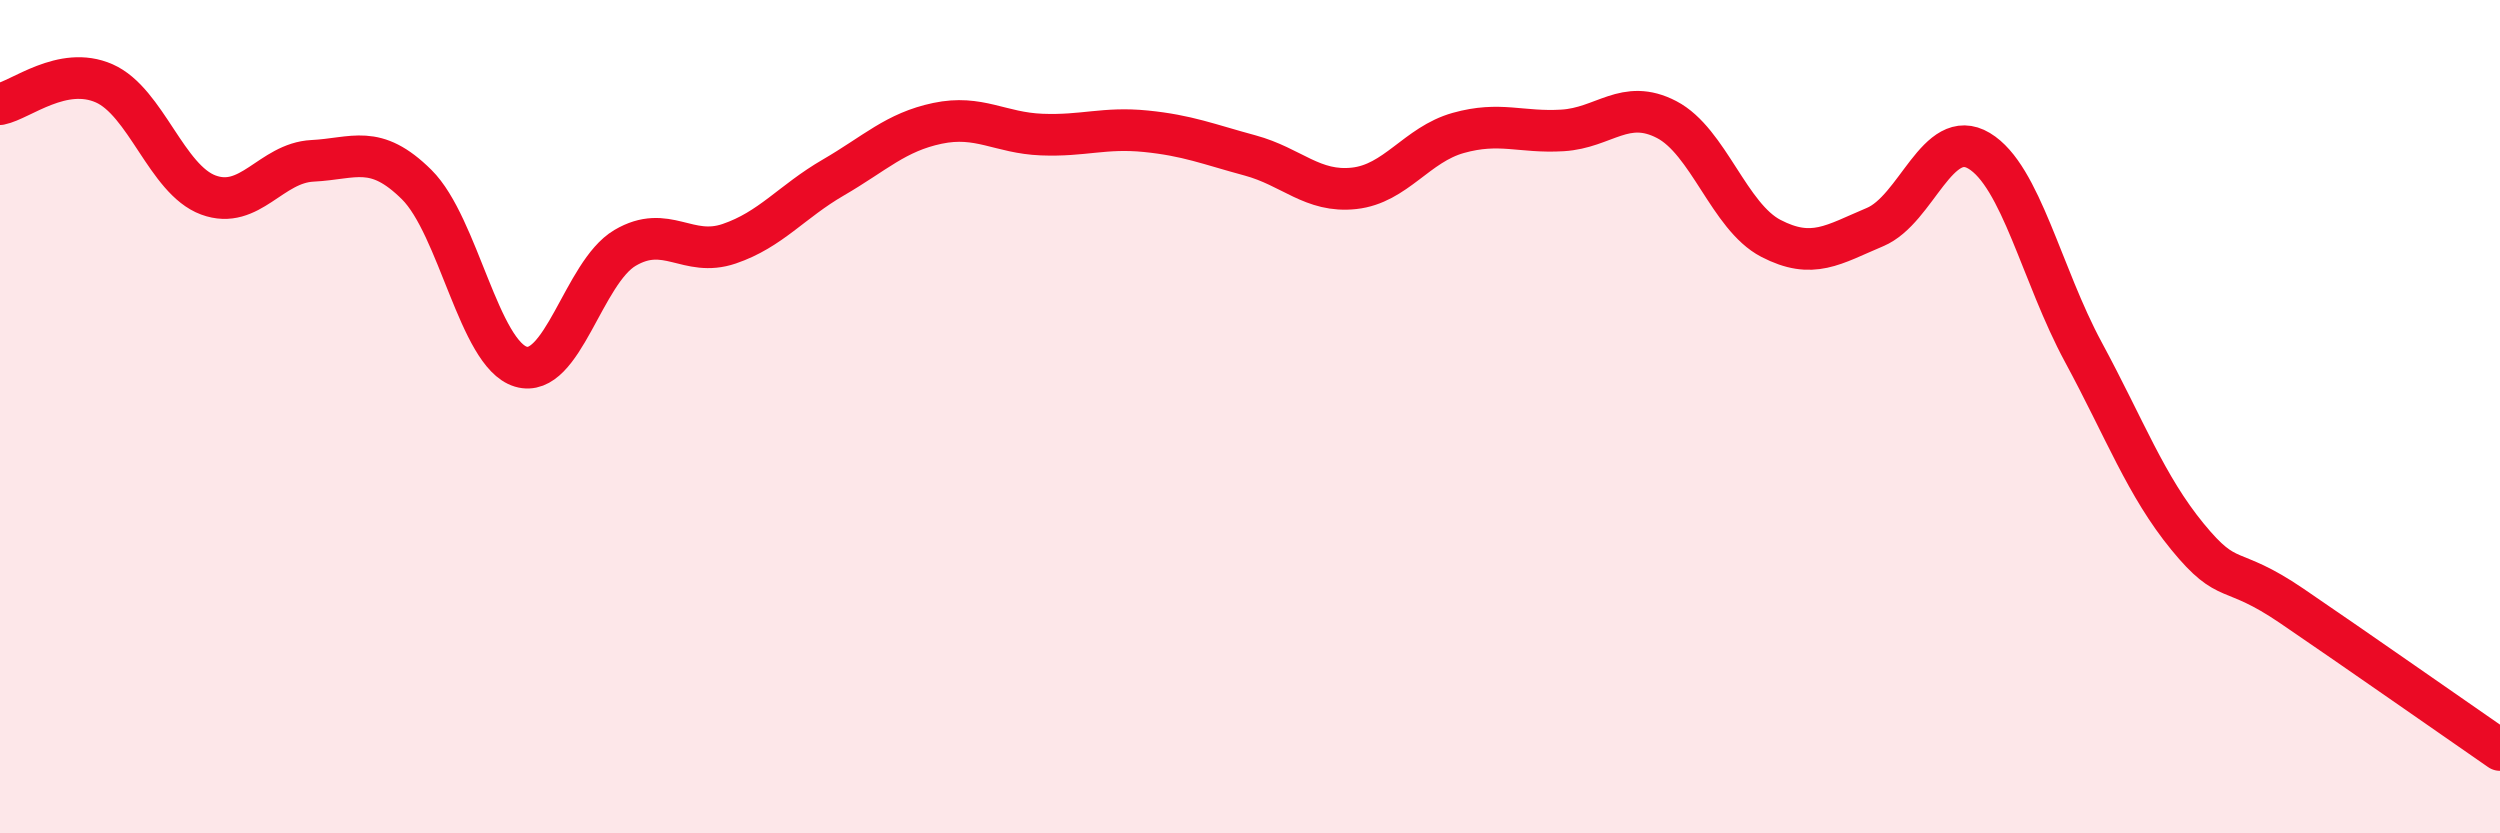 
    <svg width="60" height="20" viewBox="0 0 60 20" xmlns="http://www.w3.org/2000/svg">
      <path
        d="M 0,2.5 C 0.5,2.4 1.5,1.56 2.5,2 C 3.5,2.44 4,4.31 5,4.68 C 6,5.05 6.5,3.91 7.5,3.86 C 8.5,3.81 9,3.44 10,4.43 C 11,5.42 11.5,8.5 12.5,8.8 C 13.5,9.1 14,6.54 15,5.95 C 16,5.36 16.5,6.19 17.5,5.85 C 18.5,5.51 19,4.84 20,4.26 C 21,3.68 21.5,3.17 22.5,2.96 C 23.5,2.75 24,3.19 25,3.23 C 26,3.27 26.5,3.05 27.5,3.15 C 28.5,3.25 29,3.46 30,3.73 C 31,4 31.5,4.63 32.5,4.52 C 33.5,4.41 34,3.47 35,3.19 C 36,2.91 36.5,3.19 37.5,3.13 C 38.5,3.07 39,2.35 40,2.87 C 41,3.39 41.5,5.2 42.5,5.72 C 43.5,6.24 44,5.87 45,5.45 C 46,5.03 46.5,3.02 47.5,3.62 C 48.5,4.22 49,6.6 50,8.45 C 51,10.3 51.5,11.66 52.5,12.88 C 53.5,14.1 53.5,13.52 55,14.54 C 56.5,15.56 59,17.31 60,18L60 20L0 20Z"
        fill="#EB0A25"
        opacity="0.1"
        stroke-linecap="round"
        stroke-linejoin="round"
      />
      <path
        d="M 0,2.5 C 0.5,2.4 1.5,1.56 2.5,2 C 3.5,2.44 4,4.31 5,4.68 C 6,5.05 6.5,3.91 7.5,3.86 C 8.5,3.81 9,3.44 10,4.43 C 11,5.42 11.5,8.5 12.5,8.8 C 13.5,9.1 14,6.54 15,5.95 C 16,5.36 16.5,6.19 17.5,5.85 C 18.5,5.51 19,4.84 20,4.26 C 21,3.68 21.5,3.17 22.5,2.96 C 23.5,2.75 24,3.19 25,3.23 C 26,3.27 26.5,3.05 27.5,3.15 C 28.5,3.25 29,3.46 30,3.73 C 31,4 31.5,4.63 32.5,4.52 C 33.5,4.41 34,3.47 35,3.19 C 36,2.91 36.5,3.19 37.5,3.13 C 38.5,3.07 39,2.35 40,2.87 C 41,3.39 41.5,5.2 42.5,5.72 C 43.5,6.24 44,5.87 45,5.45 C 46,5.03 46.5,3.02 47.5,3.62 C 48.5,4.22 49,6.6 50,8.45 C 51,10.3 51.5,11.66 52.5,12.88 C 53.5,14.1 53.5,13.52 55,14.54 C 56.5,15.56 59,17.31 60,18"
        stroke="#EB0A25"
        stroke-width="1"
        fill="none"
        stroke-linecap="round"
        stroke-linejoin="round"
      />
    </svg>
  